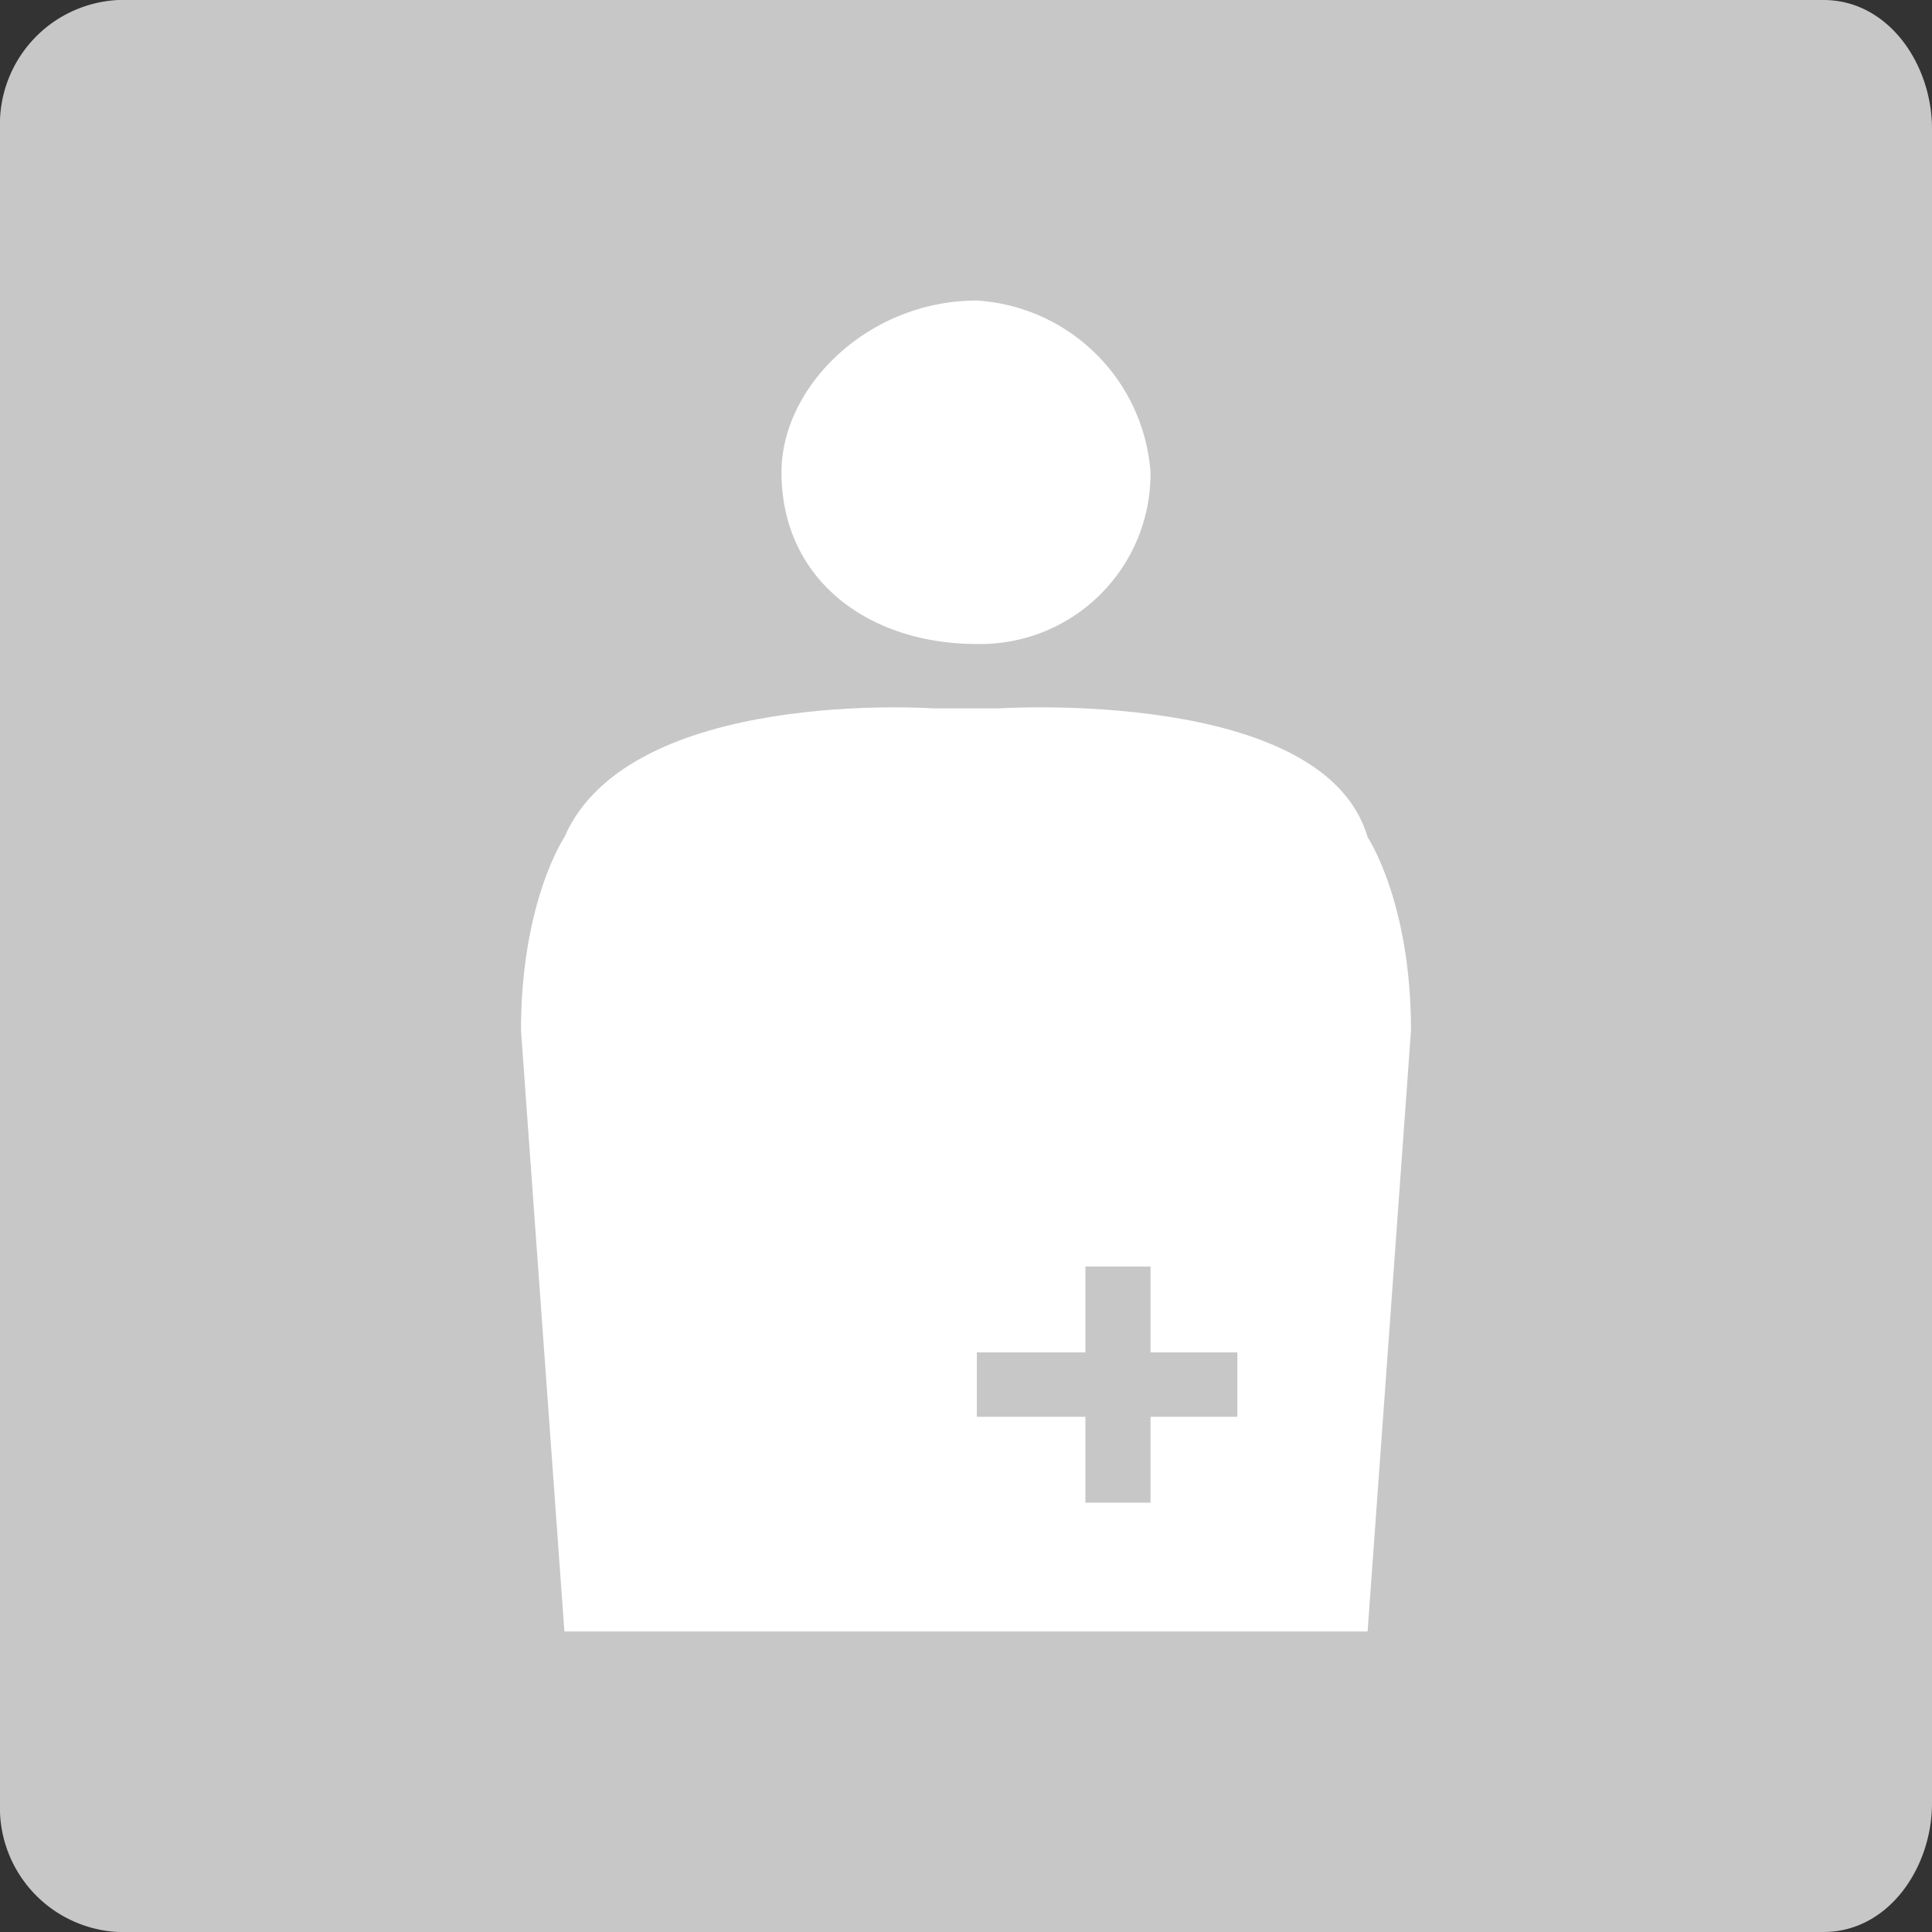 <svg xmlns="http://www.w3.org/2000/svg" viewBox="0 0 75 75">
  <rect x="0" y="0" width="75" height="75" fill="#333333" stroke="none"/>
  <defs>
    <style>
      .a {
        fill: #c7c7c7;
      }

      .b {
        fill: #fff;
      }
    </style>
  </defs>
  <g>
    <path class="a" d="M5.056,75A4.829,4.829,0,0,1,0,70V5A4.829,4.829,0,0,1,5.056,0h65.73C73.314,0,75,2.5,75,5V70c0,2.5-1.686,5-4.214,5Z"/>
    <path class="b" d="M44.663,18.333A6.612,6.612,0,0,1,37.921,25c-4.213,0-7.584-2.5-7.584-6.667,0-3.333,3.371-6.666,7.584-6.666A7.21,7.21,0,0,1,44.663,18.333Z"/>
    <path class="b" d="M53.09,32.5c-1.686-5.833-14.326-5-14.326-5H36.236s-11.8-.833-14.326,5c0,0-1.685,2.5-1.685,7.5L21.91,63.333H53.09L54.775,40C54.775,35,53.09,32.5,53.09,32.5ZM48.034,55H44.663v3.333H42.135V55H37.921V52.5h4.214V49.167h2.528V52.5h3.371Z"/>
  </g>
</svg>
